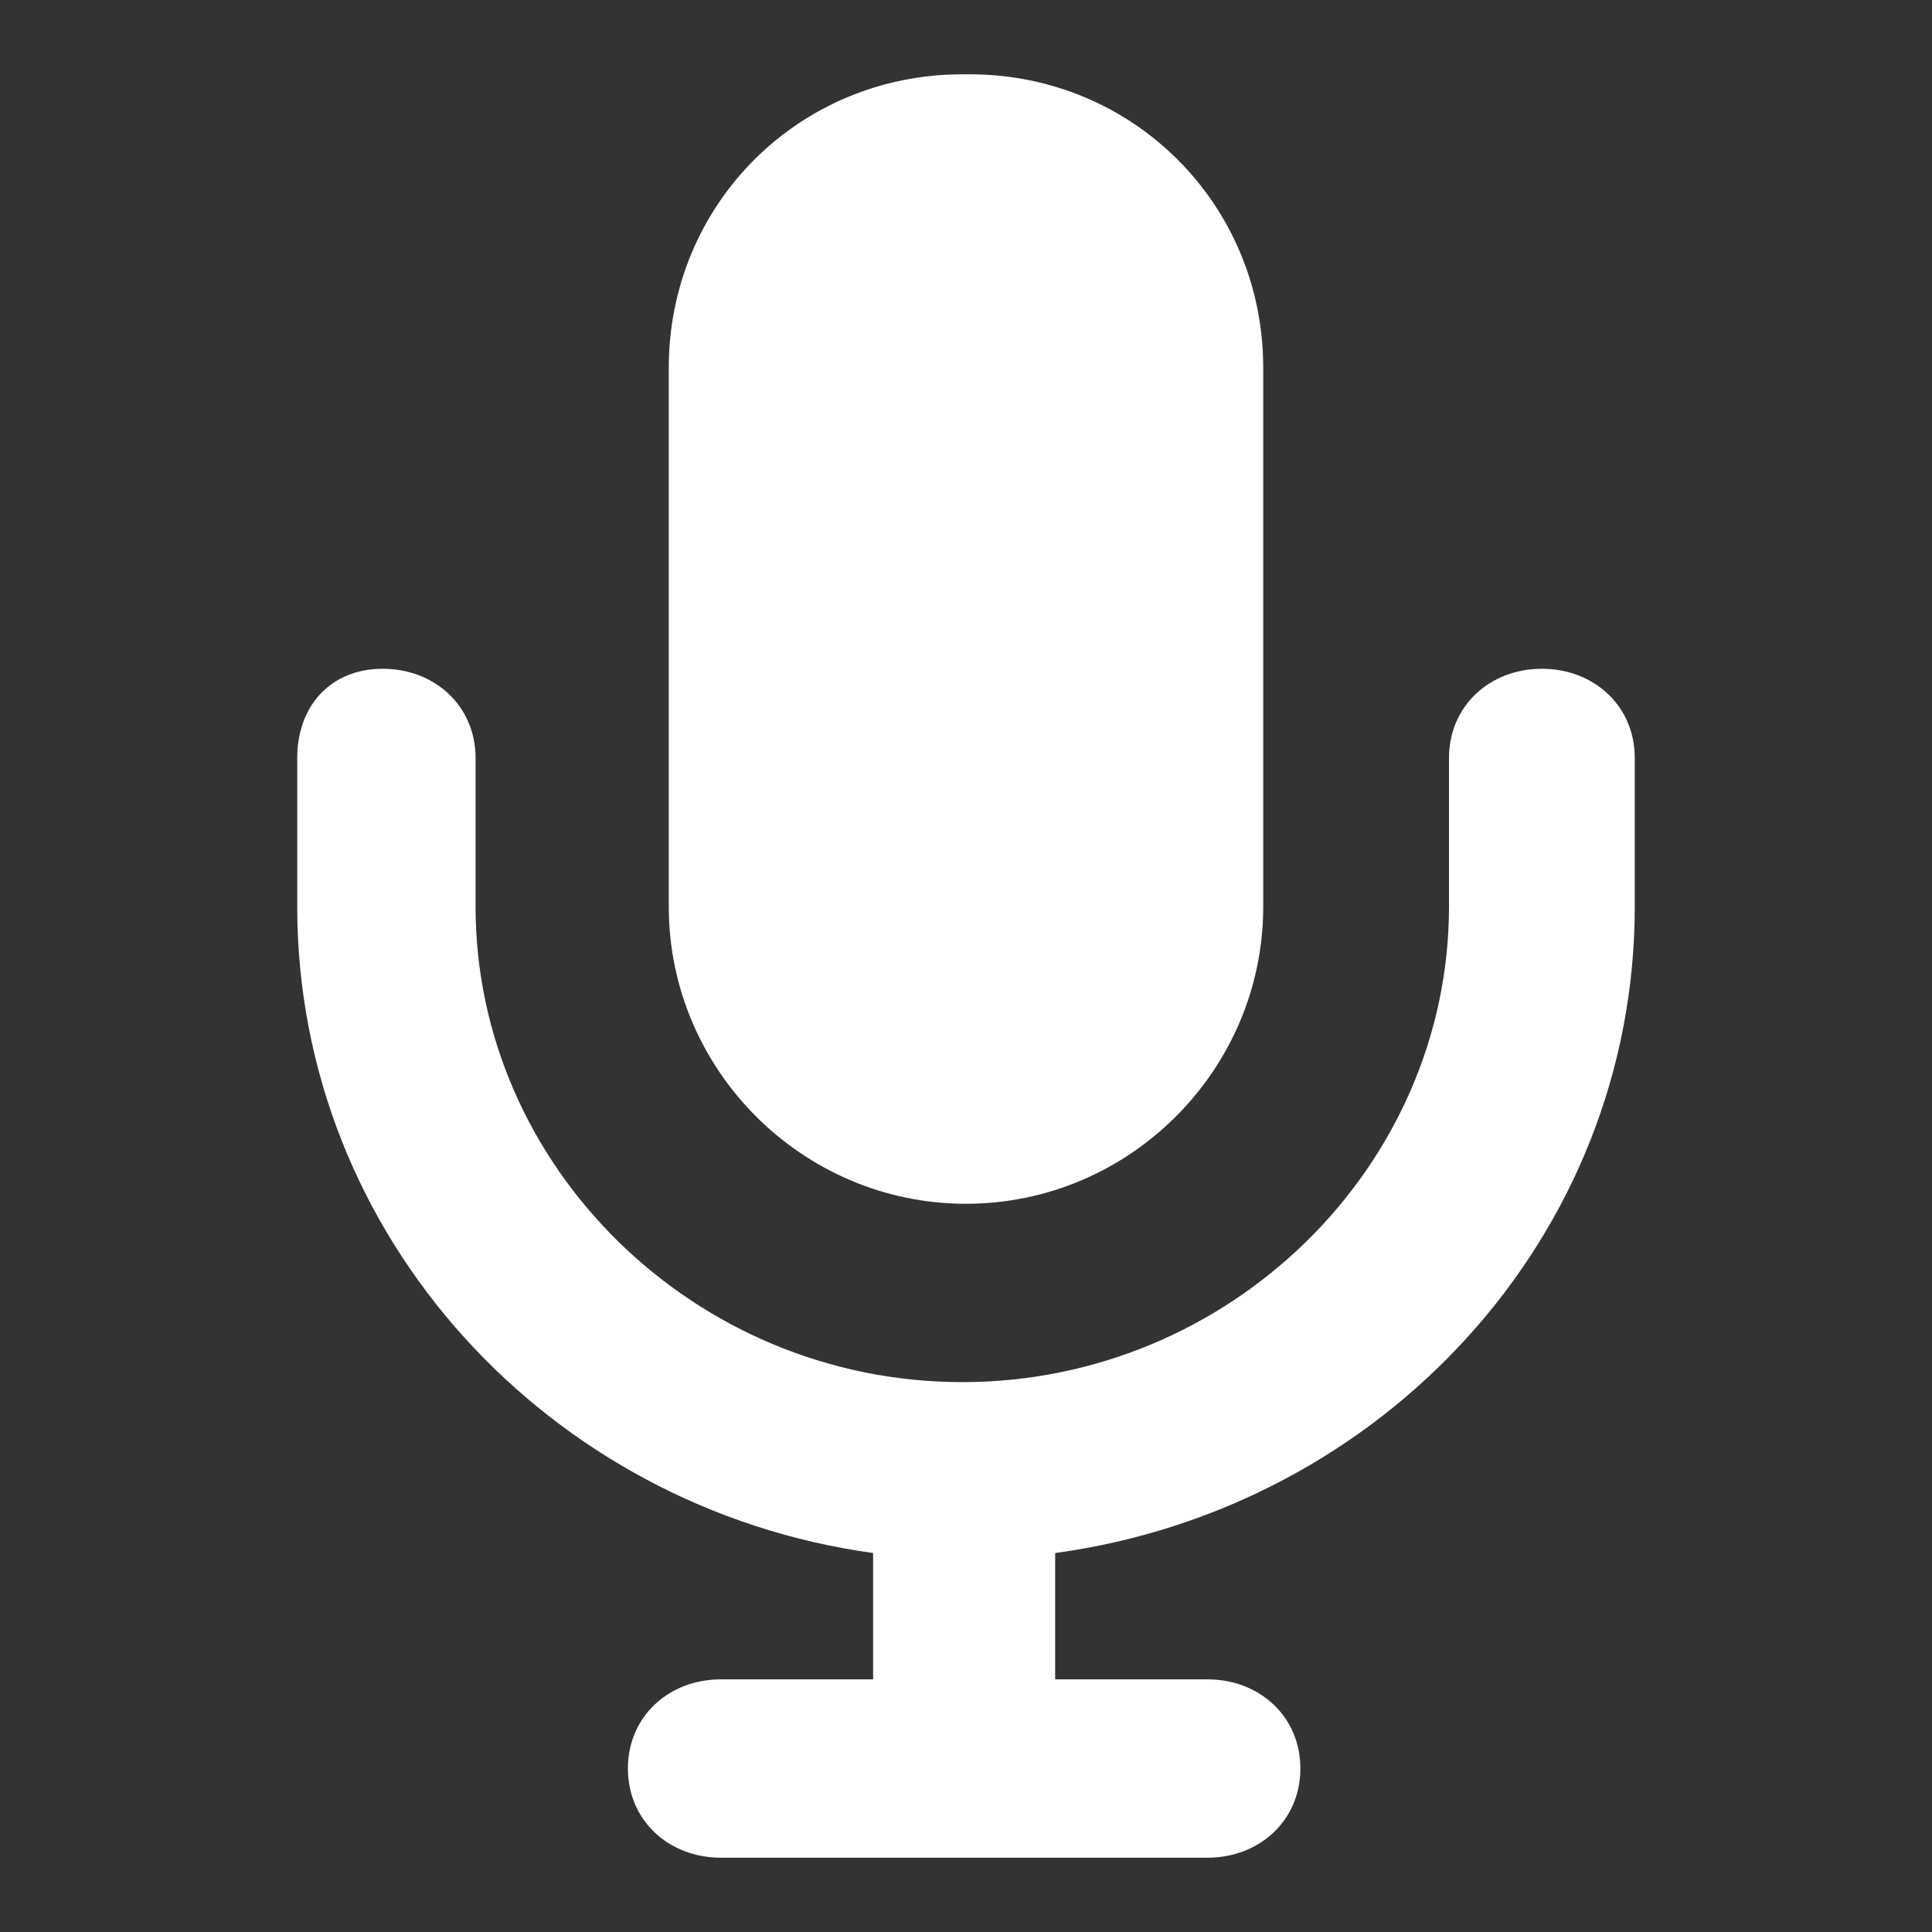 <svg xmlns="http://www.w3.org/2000/svg" x="0px" y="0px"
	 width="52px" height="52px" viewBox="0 0 52 52" enable-background="new 0 0 52 52" xml:space="preserve">
<rect x="0" y="0" width="52" height="52" fill="#333333" stroke="none"/>
<g>
	<path fill="#FFFFFF" d="M41.5,18c-1.4,0-2.5,1-2.5,2.4v4c0,7-5.9,12.8-13.1,12.8s-13.1-5.8-13.1-12.8v-4c0-1.4-1.1-2.4-2.5-2.4
		S8,19,8,20.4v4c0,8.9,6.8,16.2,15.5,17.4v3.4h-4.1c-1.4,0-2.5,1-2.5,2.4c0,1.4,1.1,2.4,2.5,2.4h13.1c1.4,0,2.5-1,2.5-2.4
		c0-1.4-1.1-2.4-2.5-2.4h-4.1v-3.4C37.2,40.6,44,33.3,44,24.4v-4C44,19,42.9,18,41.5,18z"/>
	<path fill="#FFFFFF" d="M26,32.4c4.4,0,8-3.6,8-8V9.9C34,5.5,30.5,2,26.1,2h-0.2C21.5,2,18,5.5,18,9.9v14.5
		C18,28.8,21.6,32.4,26,32.4z"/>
</g>
</svg>
